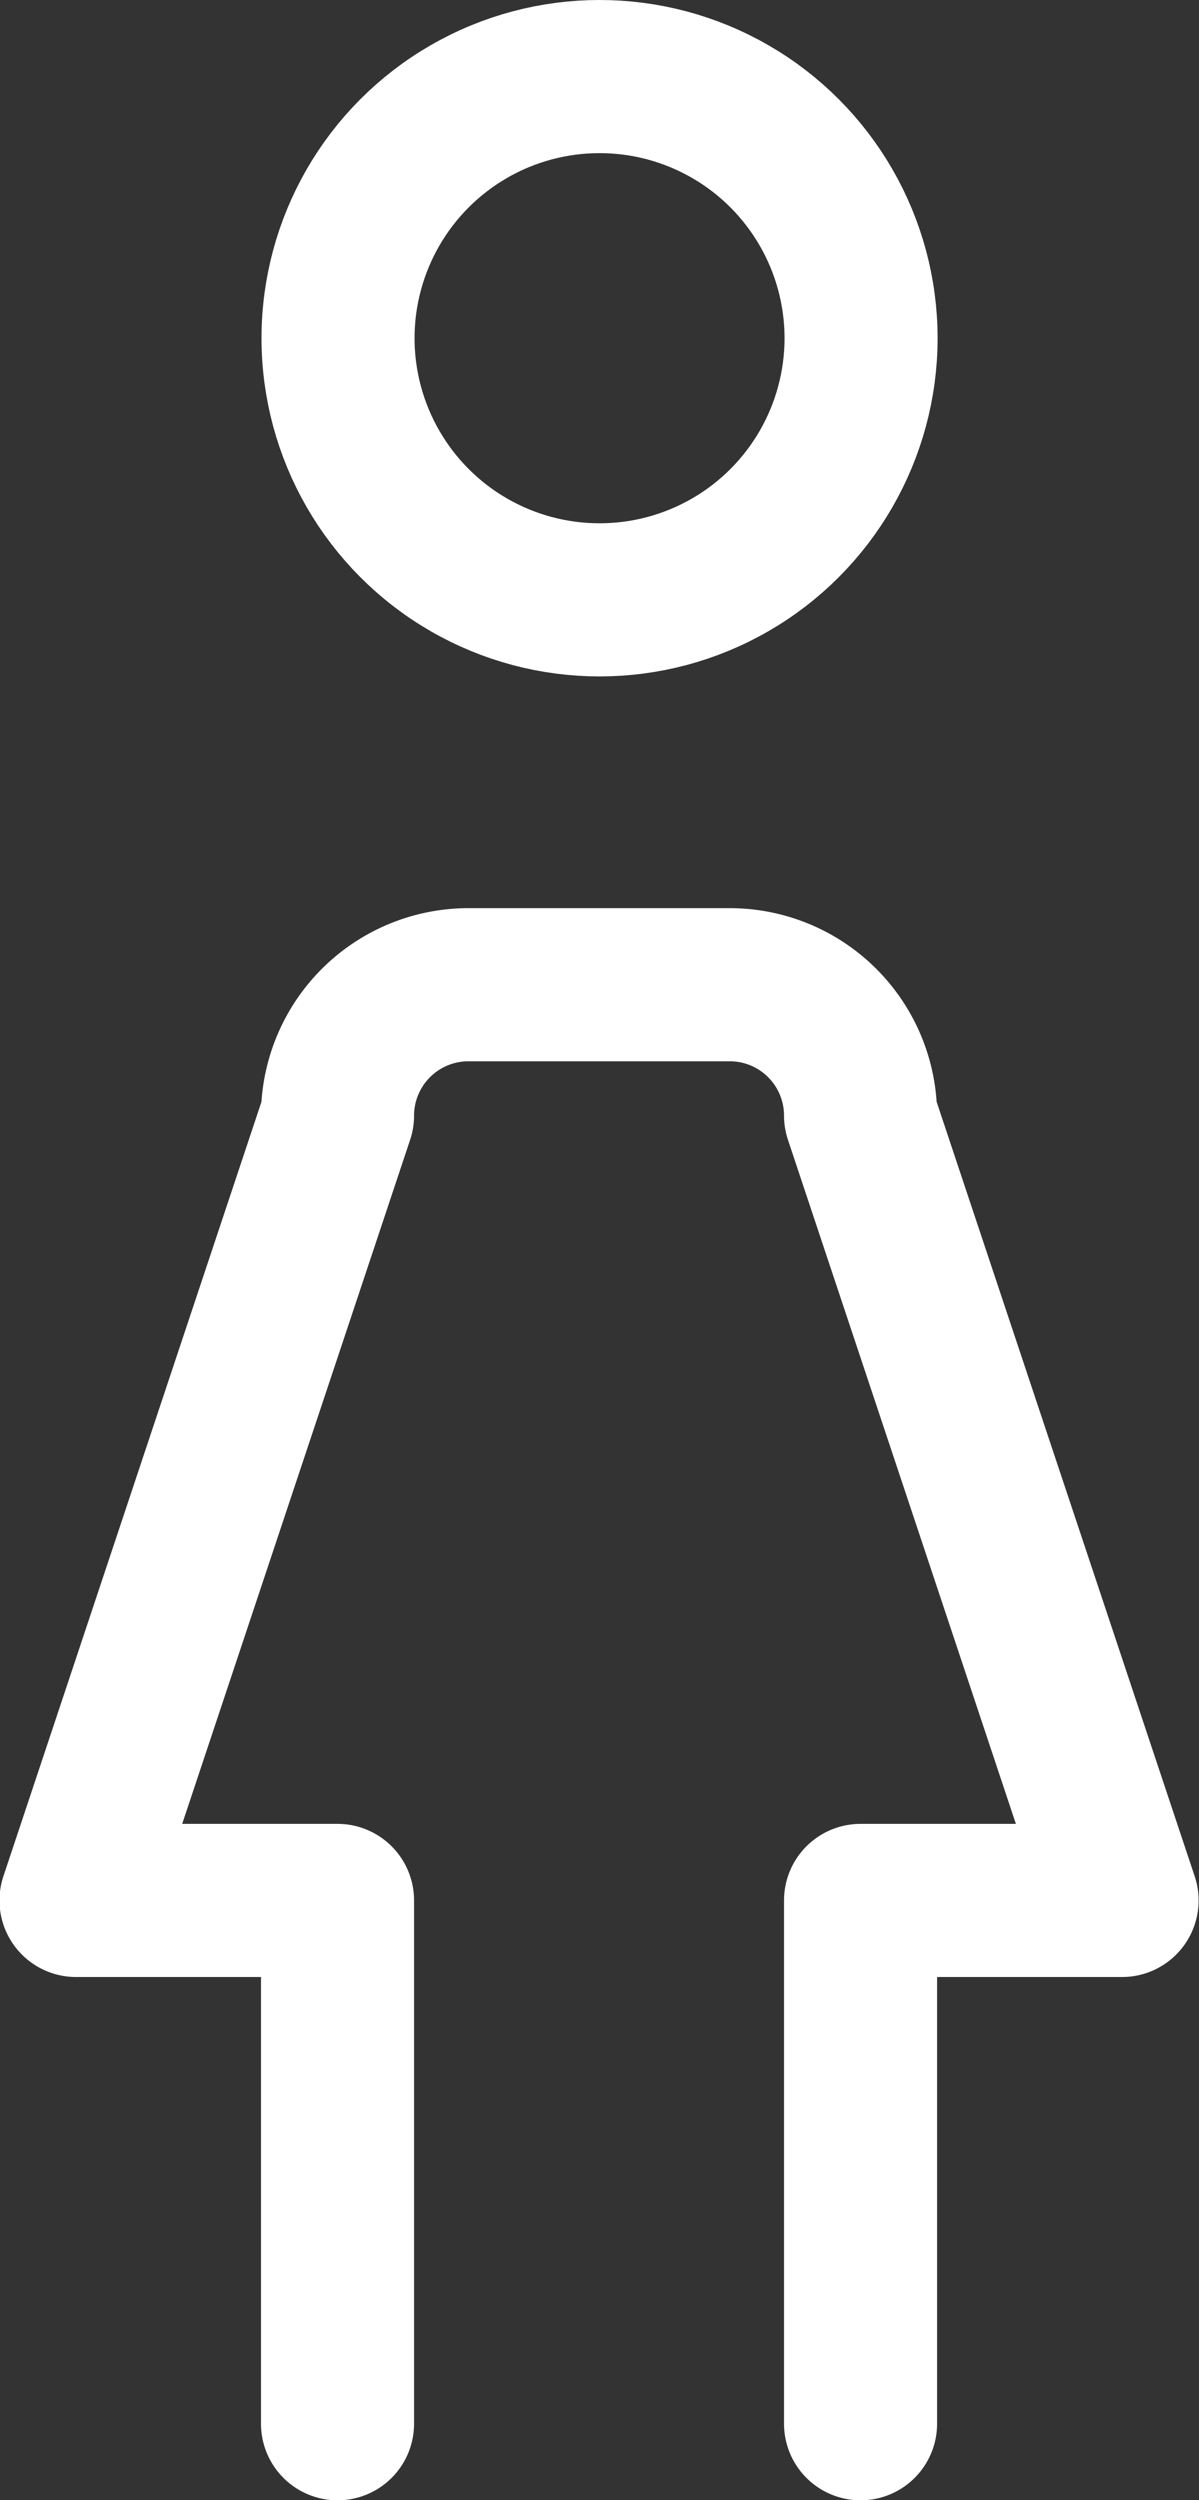 <?xml version="1.0" encoding="UTF-8"?> <svg xmlns="http://www.w3.org/2000/svg" width="11.751" height="24.489" viewBox="0 0 11.751 24.489"><rect x="0" y="0" width="11.751" height="24.489" fill="#333333" stroke="none"/><g id="Group_43273" data-name="Group 43273" transform="translate(-971.992 -1267.718)"><circle id="Ellipse_806" data-name="Ellipse 806" cx="2.563" cy="2.563" r="2.563" transform="translate(975.305 1268.468)" fill="none" stroke="#fff" stroke-linecap="round" stroke-linejoin="round" stroke-width="1.5"></circle><path id="Path_159999" data-name="Path 159999" d="M975.3,1288.1v-5.126h-2.563l2.563-7.688a1.283,1.283,0,0,1,1.282-1.282h2.563a1.282,1.282,0,0,1,1.281,1.282l2.563,7.688h-2.563v5.126" transform="translate(0 3.36)" fill="none" stroke="#fff" stroke-linecap="round" stroke-linejoin="round" stroke-width="1.5"></path></g></svg> 